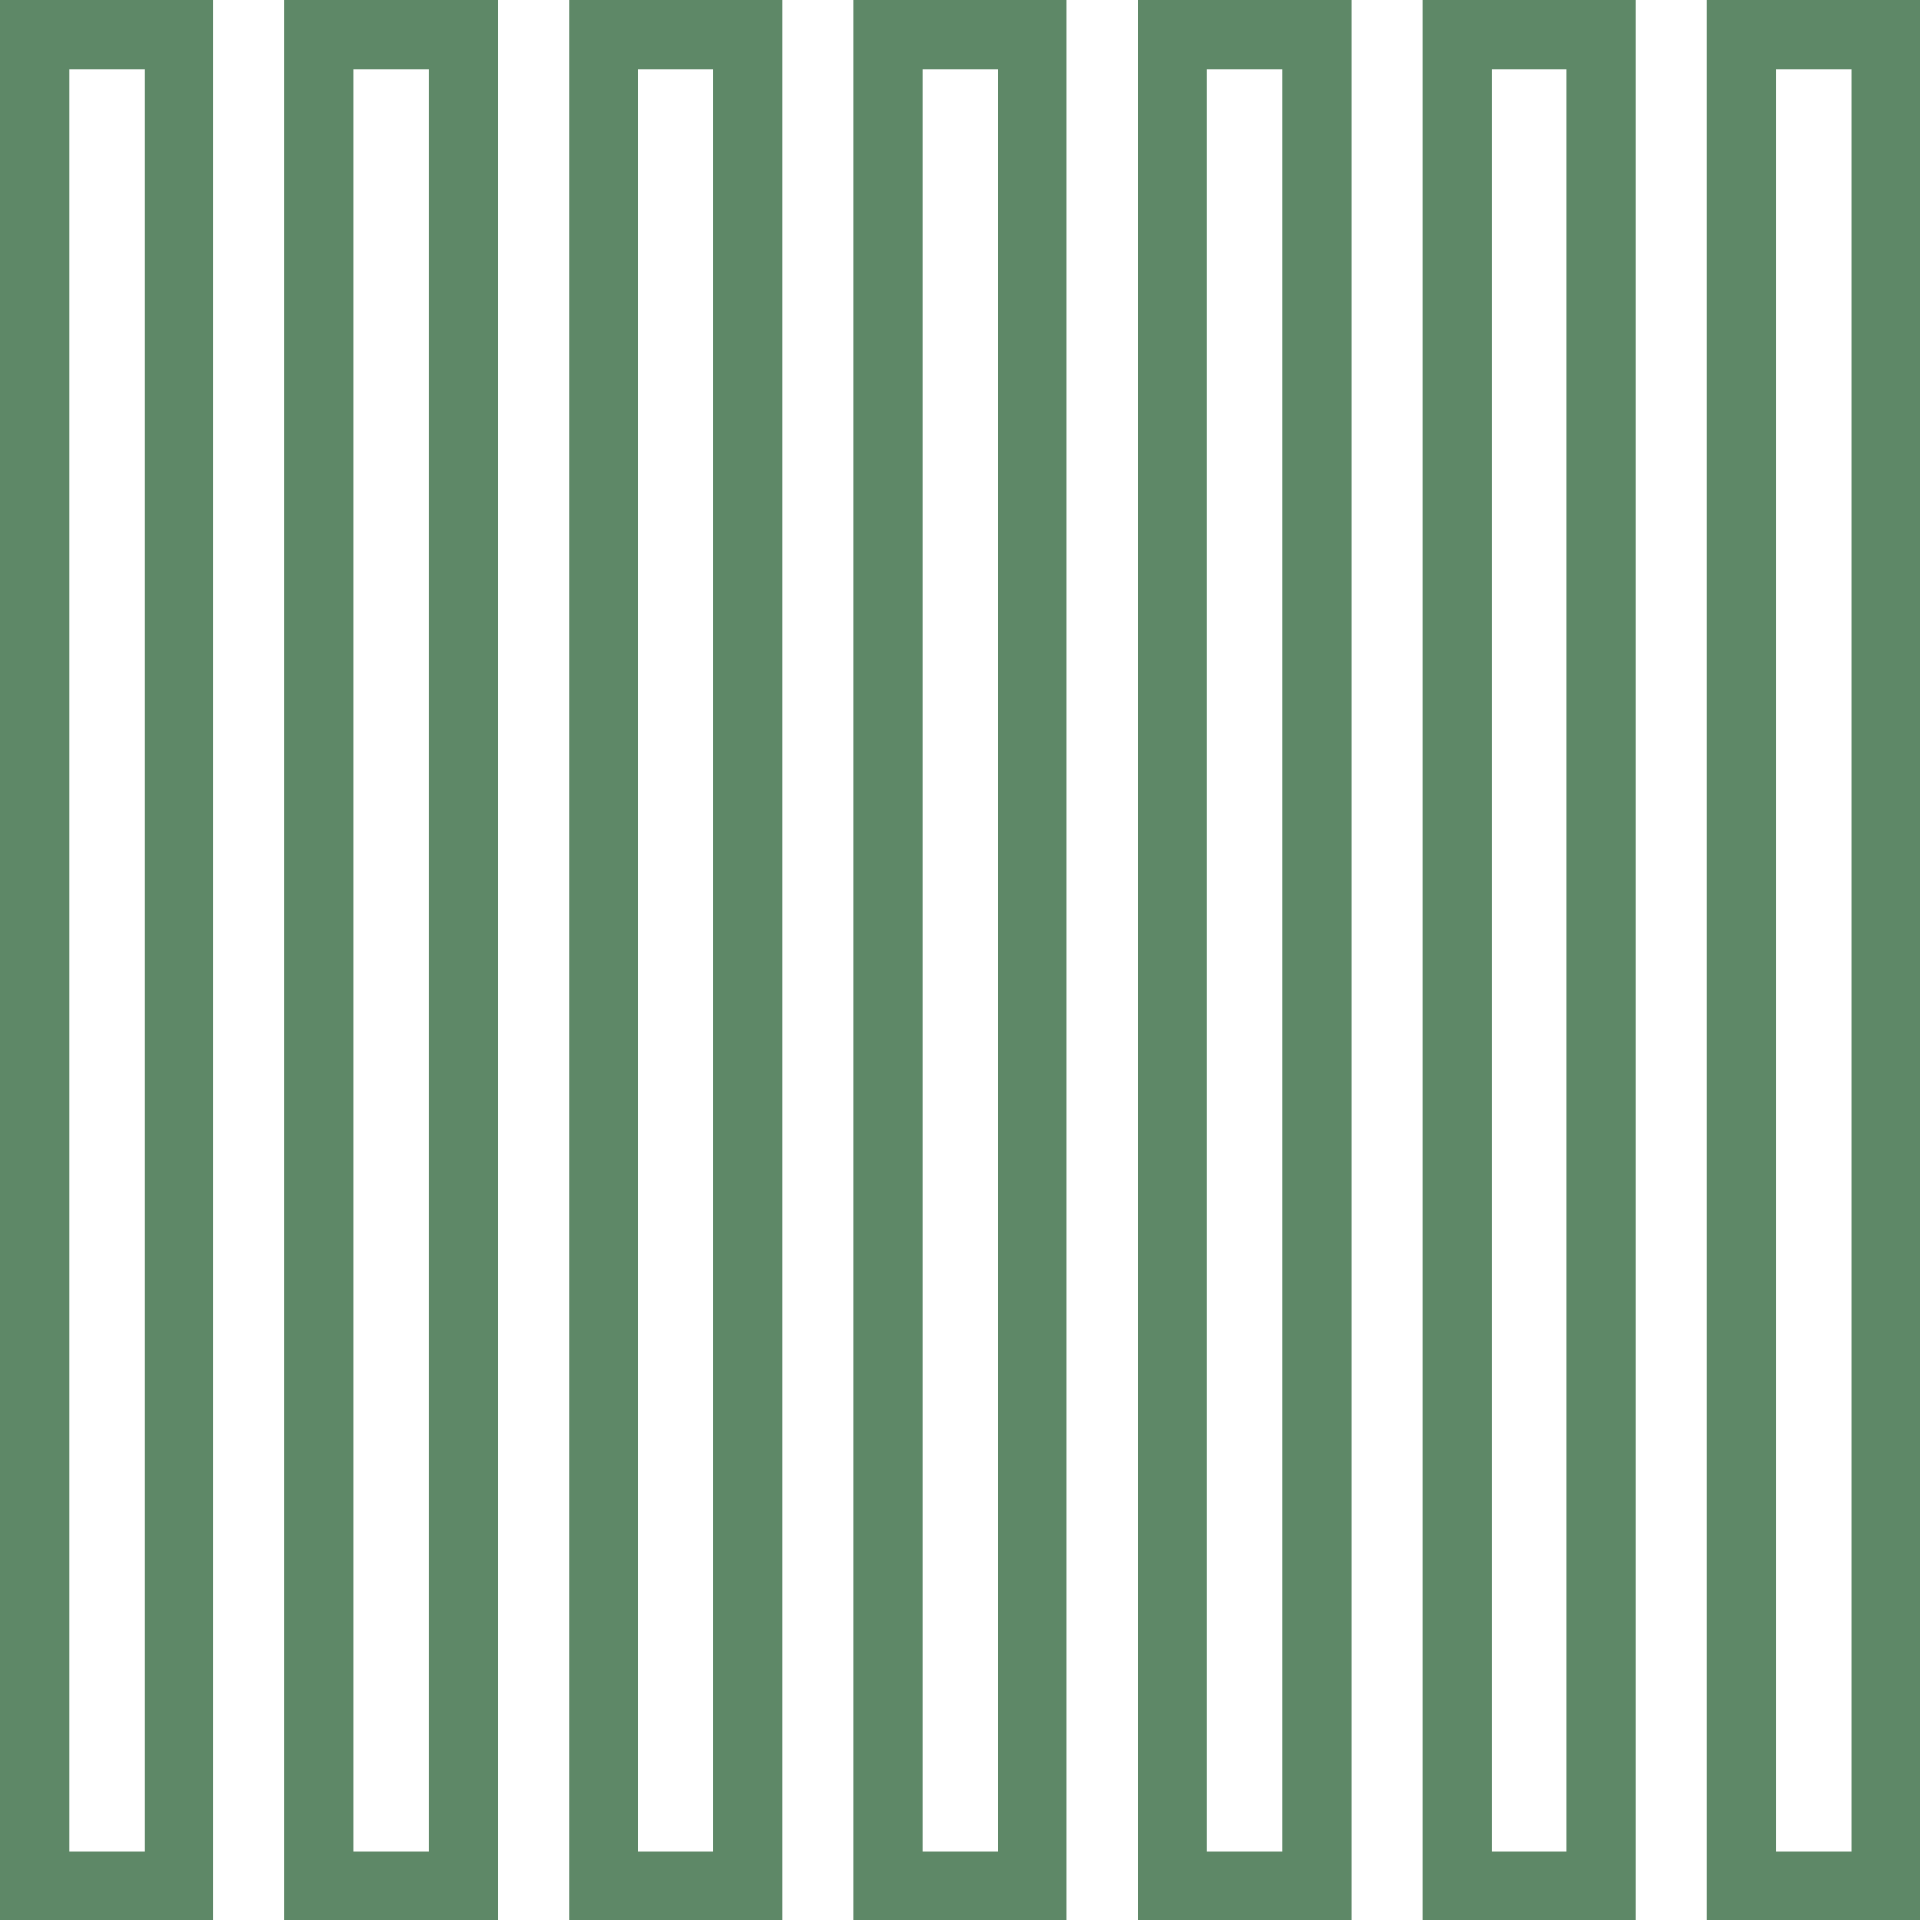 <svg xmlns="http://www.w3.org/2000/svg" width="28" height="28" viewBox="0 0 28 28" fill="none"><rect x="0.5" y="0.5" width="2.092" height="26.83" stroke="#5E8867"></rect><rect x="4.623" y="0.5" width="2.092" height="26.83" stroke="#5E8867"></rect><rect x="8.746" y="0.5" width="2.092" height="26.83" stroke="#5E8867"></rect><rect x="12.869" y="0.5" width="2.092" height="26.83" stroke="#5E8867"></rect><rect x="16.992" y="0.5" width="2.092" height="26.83" stroke="#5E8867"></rect><rect x="21.115" y="0.5" width="2.092" height="26.83" stroke="#5E8867"></rect><rect x="25.238" y="0.5" width="2.092" height="26.83" stroke="#5E8867"></rect></svg>